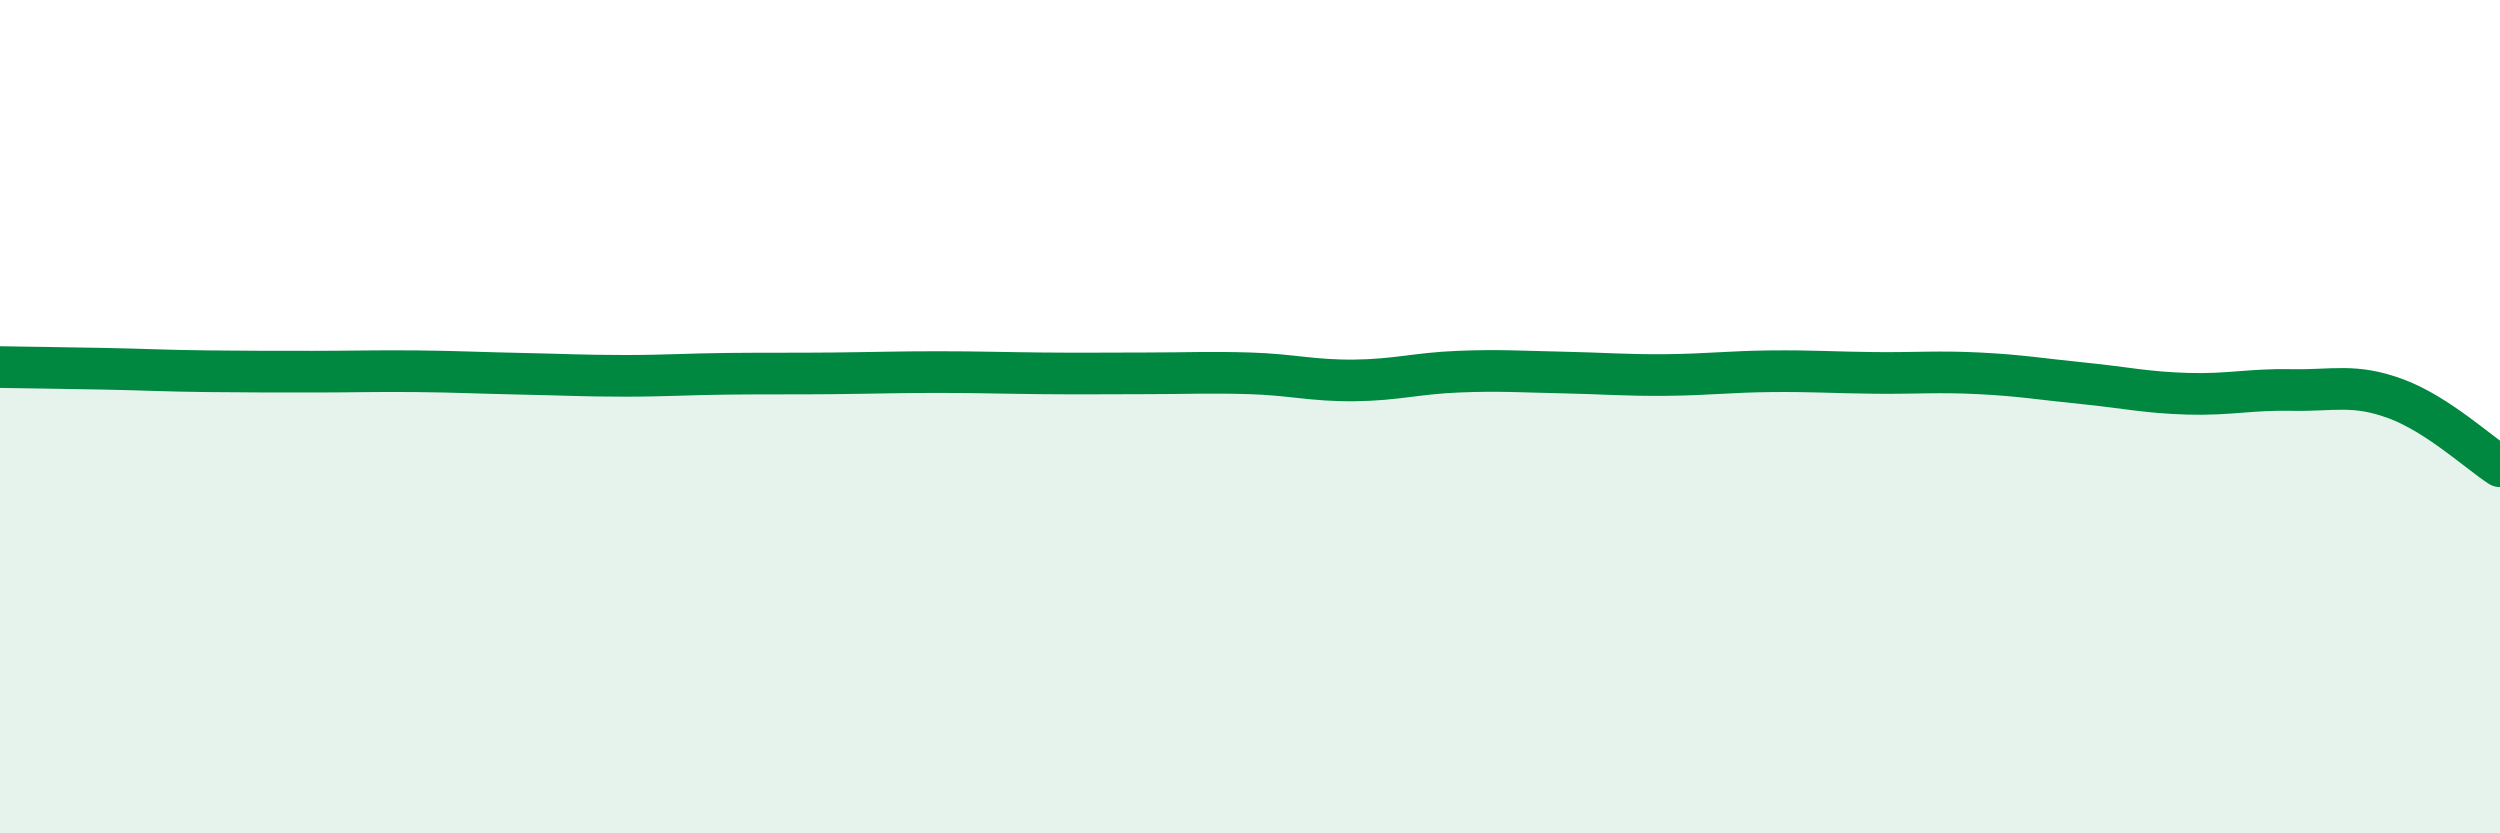 
    <svg width="60" height="20" viewBox="0 0 60 20" xmlns="http://www.w3.org/2000/svg">
      <path
        d="M 0,8.81 C 0.5,8.82 1.5,8.83 2.5,8.85 C 3.5,8.87 4,8.9 5,8.91 C 6,8.92 6.5,8.92 7.5,8.92 C 8.5,8.92 9,8.9 10,8.91 C 11,8.92 11.5,8.95 12.5,8.97 C 13.5,8.99 14,9.02 15,9.02 C 16,9.02 16.5,8.98 17.5,8.97 C 18.5,8.96 19,8.97 20,8.96 C 21,8.95 21.5,8.93 22.5,8.93 C 23.5,8.93 24,8.95 25,8.96 C 26,8.97 26.5,8.96 27.5,8.96 C 28.5,8.96 29,8.93 30,8.96 C 31,8.99 31.5,9.14 32.5,9.13 C 33.5,9.12 34,8.96 35,8.92 C 36,8.88 36.5,8.92 37.5,8.94 C 38.5,8.96 39,9.01 40,9 C 41,8.99 41.5,8.92 42.5,8.91 C 43.5,8.9 44,8.94 45,8.95 C 46,8.96 46.5,8.91 47.5,8.96 C 48.5,9.01 49,9.1 50,9.2 C 51,9.3 51.5,9.42 52.5,9.45 C 53.5,9.48 54,9.34 55,9.36 C 56,9.38 56.5,9.2 57.5,9.57 C 58.5,9.94 59.5,10.87 60,11.19L60 20L0 20Z"
        fill="#008740"
        opacity="0.1"
        stroke-linecap="round"
        stroke-linejoin="round"
      />
      <path
        d="M 0,8.81 C 0.5,8.82 1.5,8.83 2.5,8.85 C 3.5,8.87 4,8.9 5,8.91 C 6,8.92 6.5,8.92 7.5,8.92 C 8.5,8.92 9,8.9 10,8.91 C 11,8.92 11.5,8.95 12.5,8.97 C 13.5,8.99 14,9.02 15,9.02 C 16,9.02 16.5,8.98 17.5,8.97 C 18.5,8.96 19,8.97 20,8.96 C 21,8.95 21.5,8.93 22.5,8.93 C 23.5,8.93 24,8.95 25,8.96 C 26,8.97 26.5,8.96 27.5,8.96 C 28.5,8.96 29,8.93 30,8.96 C 31,8.99 31.5,9.14 32.5,9.13 C 33.5,9.12 34,8.96 35,8.92 C 36,8.88 36.5,8.92 37.5,8.94 C 38.5,8.96 39,9.01 40,9 C 41,8.99 41.5,8.92 42.5,8.91 C 43.5,8.9 44,8.94 45,8.95 C 46,8.96 46.5,8.91 47.5,8.96 C 48.5,9.01 49,9.1 50,9.2 C 51,9.3 51.5,9.42 52.5,9.45 C 53.5,9.48 54,9.34 55,9.36 C 56,9.38 56.5,9.2 57.5,9.57 C 58.5,9.94 59.5,10.87 60,11.19"
        stroke="#008740"
        stroke-width="1"
        fill="none"
        stroke-linecap="round"
        stroke-linejoin="round"
      />
    </svg>
  